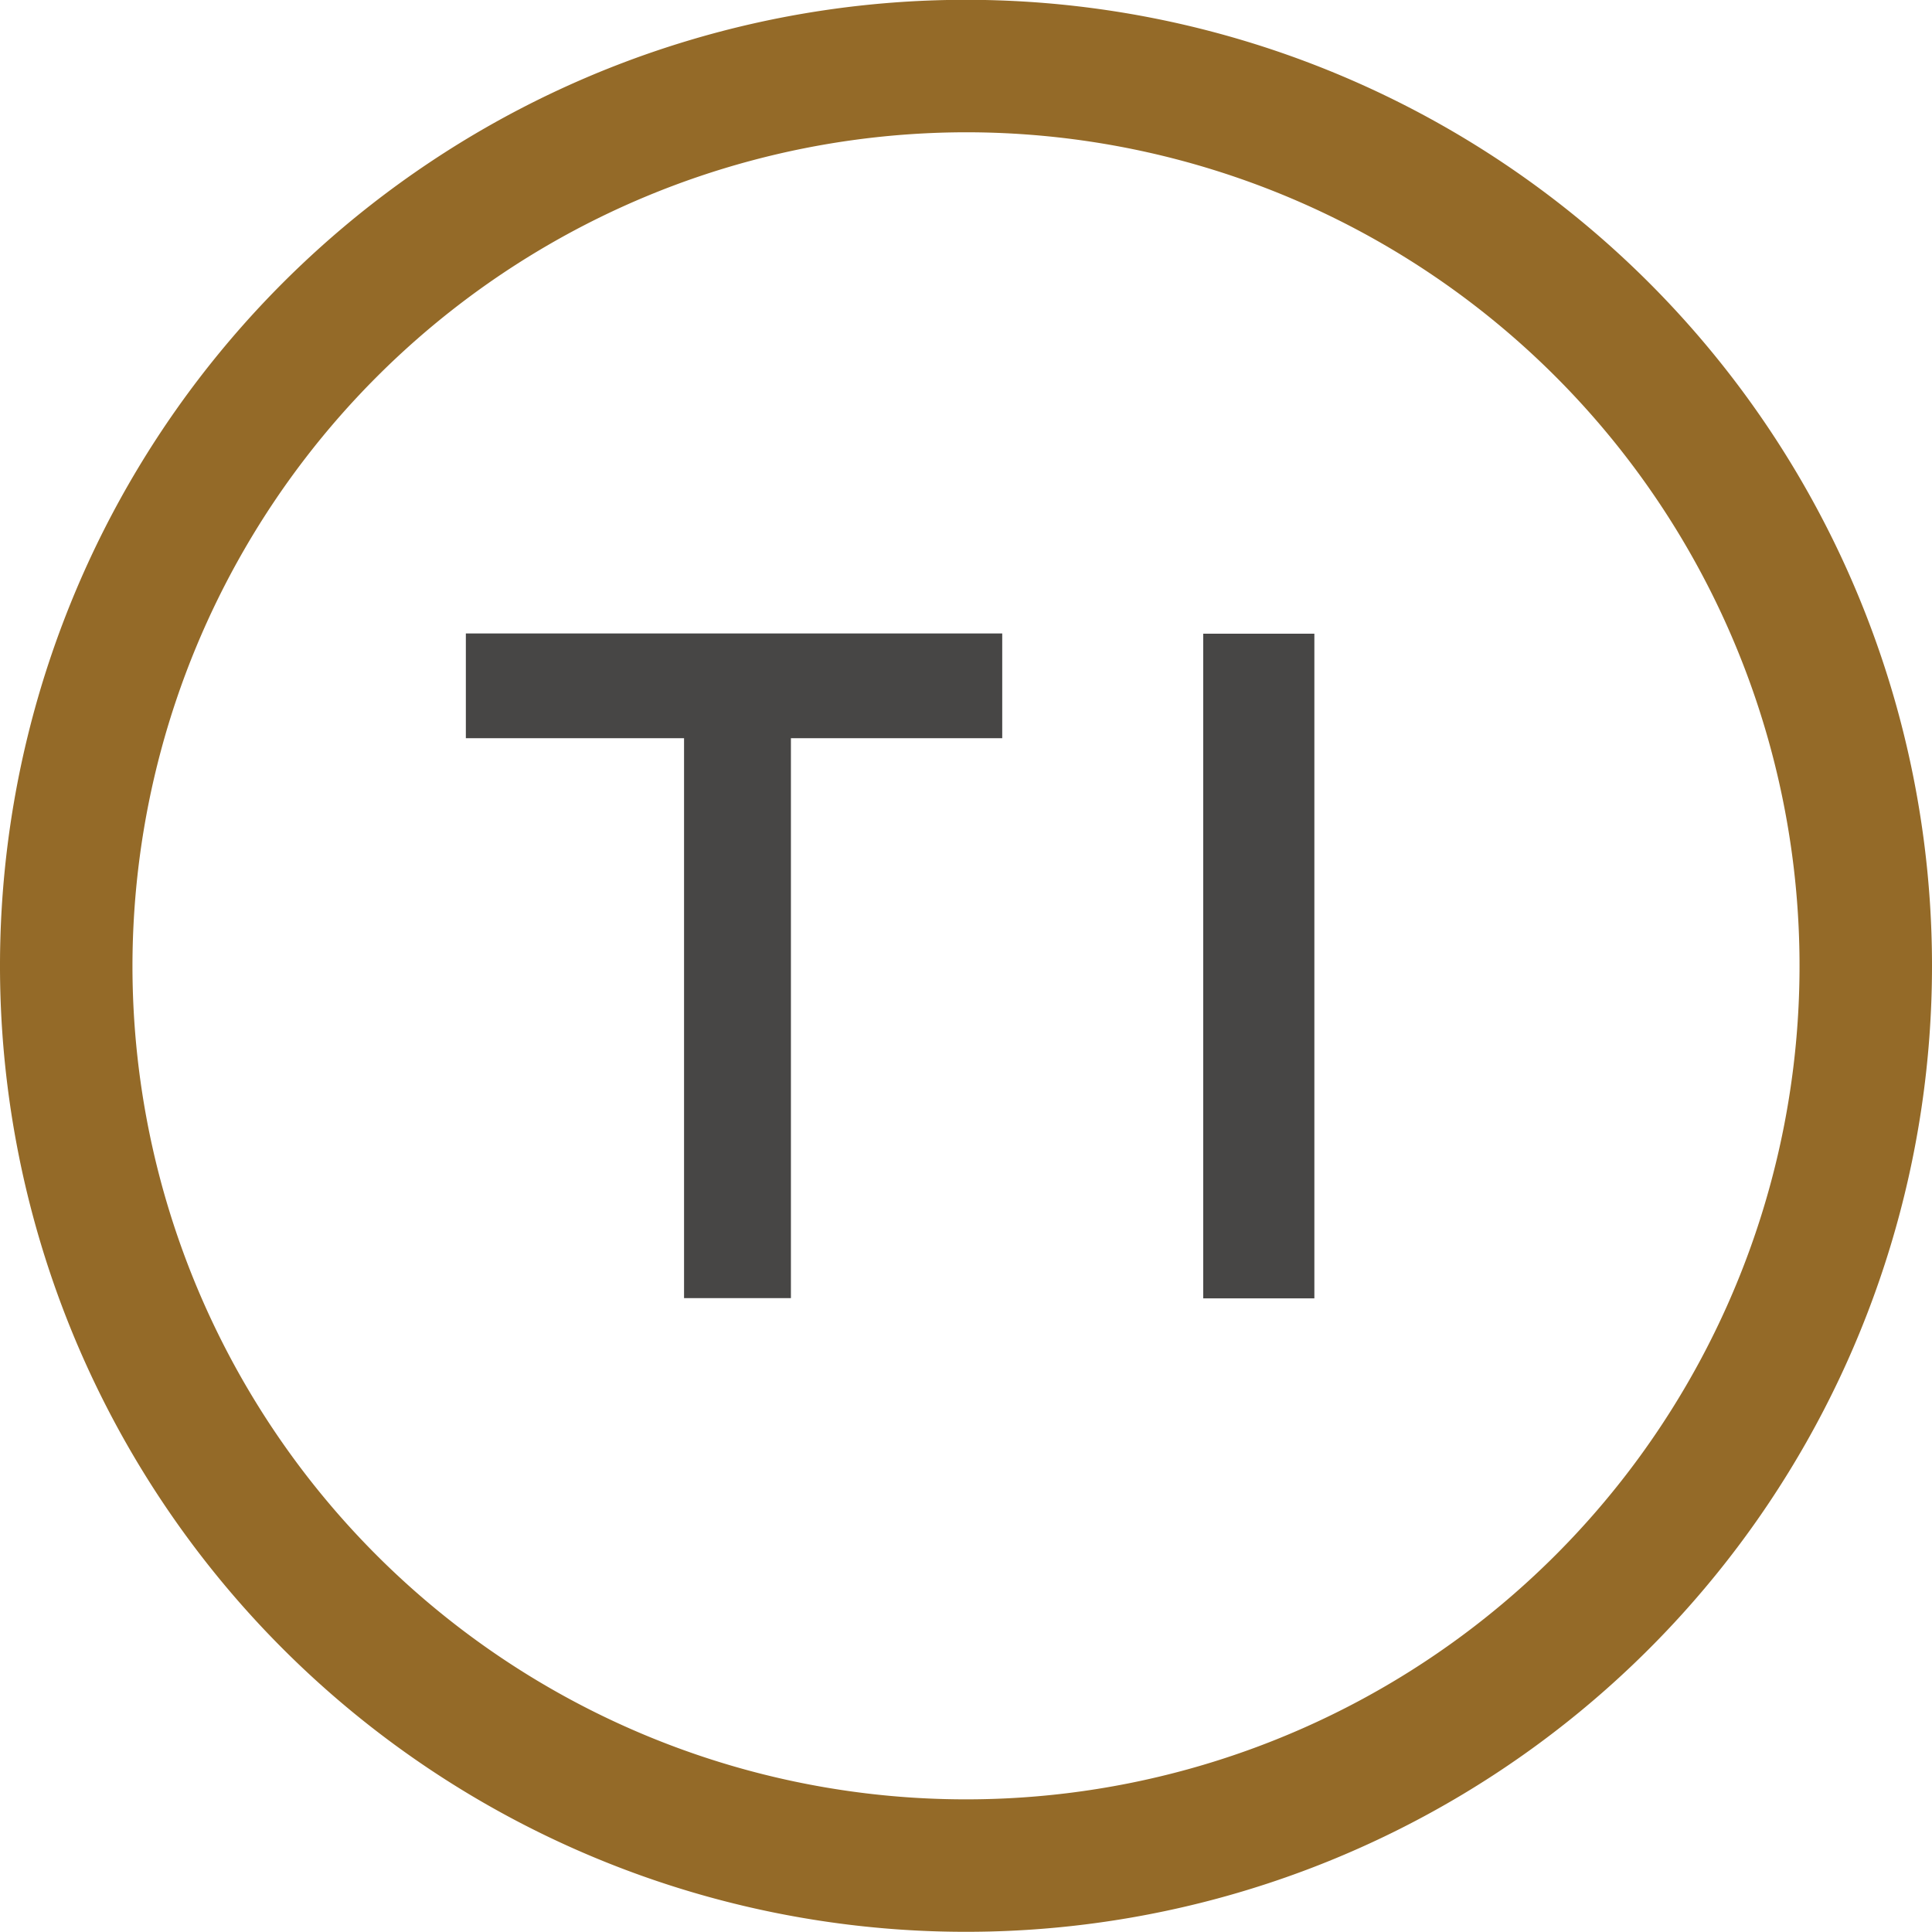 <svg xmlns="http://www.w3.org/2000/svg" width="32" height="32" viewBox="0 0 32 32">
  <g id="favicon" transform="translate(-77.46 -901.009)">
    <path id="パス_69" data-name="パス 69" d="M95.616,925.7H104.5v1.735H101v9.274h-1.77v-9.274H95.616Z" transform="translate(-10.44 -14.199)" fill="#474645"/>
    <rect id="長方形_385" data-name="長方形 385" width="1.841" height="11.009" transform="translate(97.389 911.505)" fill="#474645"/>
    <g id="グループ_23" data-name="グループ 23" transform="translate(77.46 901.009)">
      <path id="パス_70" data-name="パス 70" d="M93.46,903.2a13.806,13.806,0,1,1-13.806,13.806A13.822,13.822,0,0,1,93.46,903.2m0-2.194a16,16,0,1,0,16,16,16,16,0,0,0-16-16Z" transform="translate(-77.46 -901.009)" fill="#946a28"/>
    </g>
  </g>
</svg>
